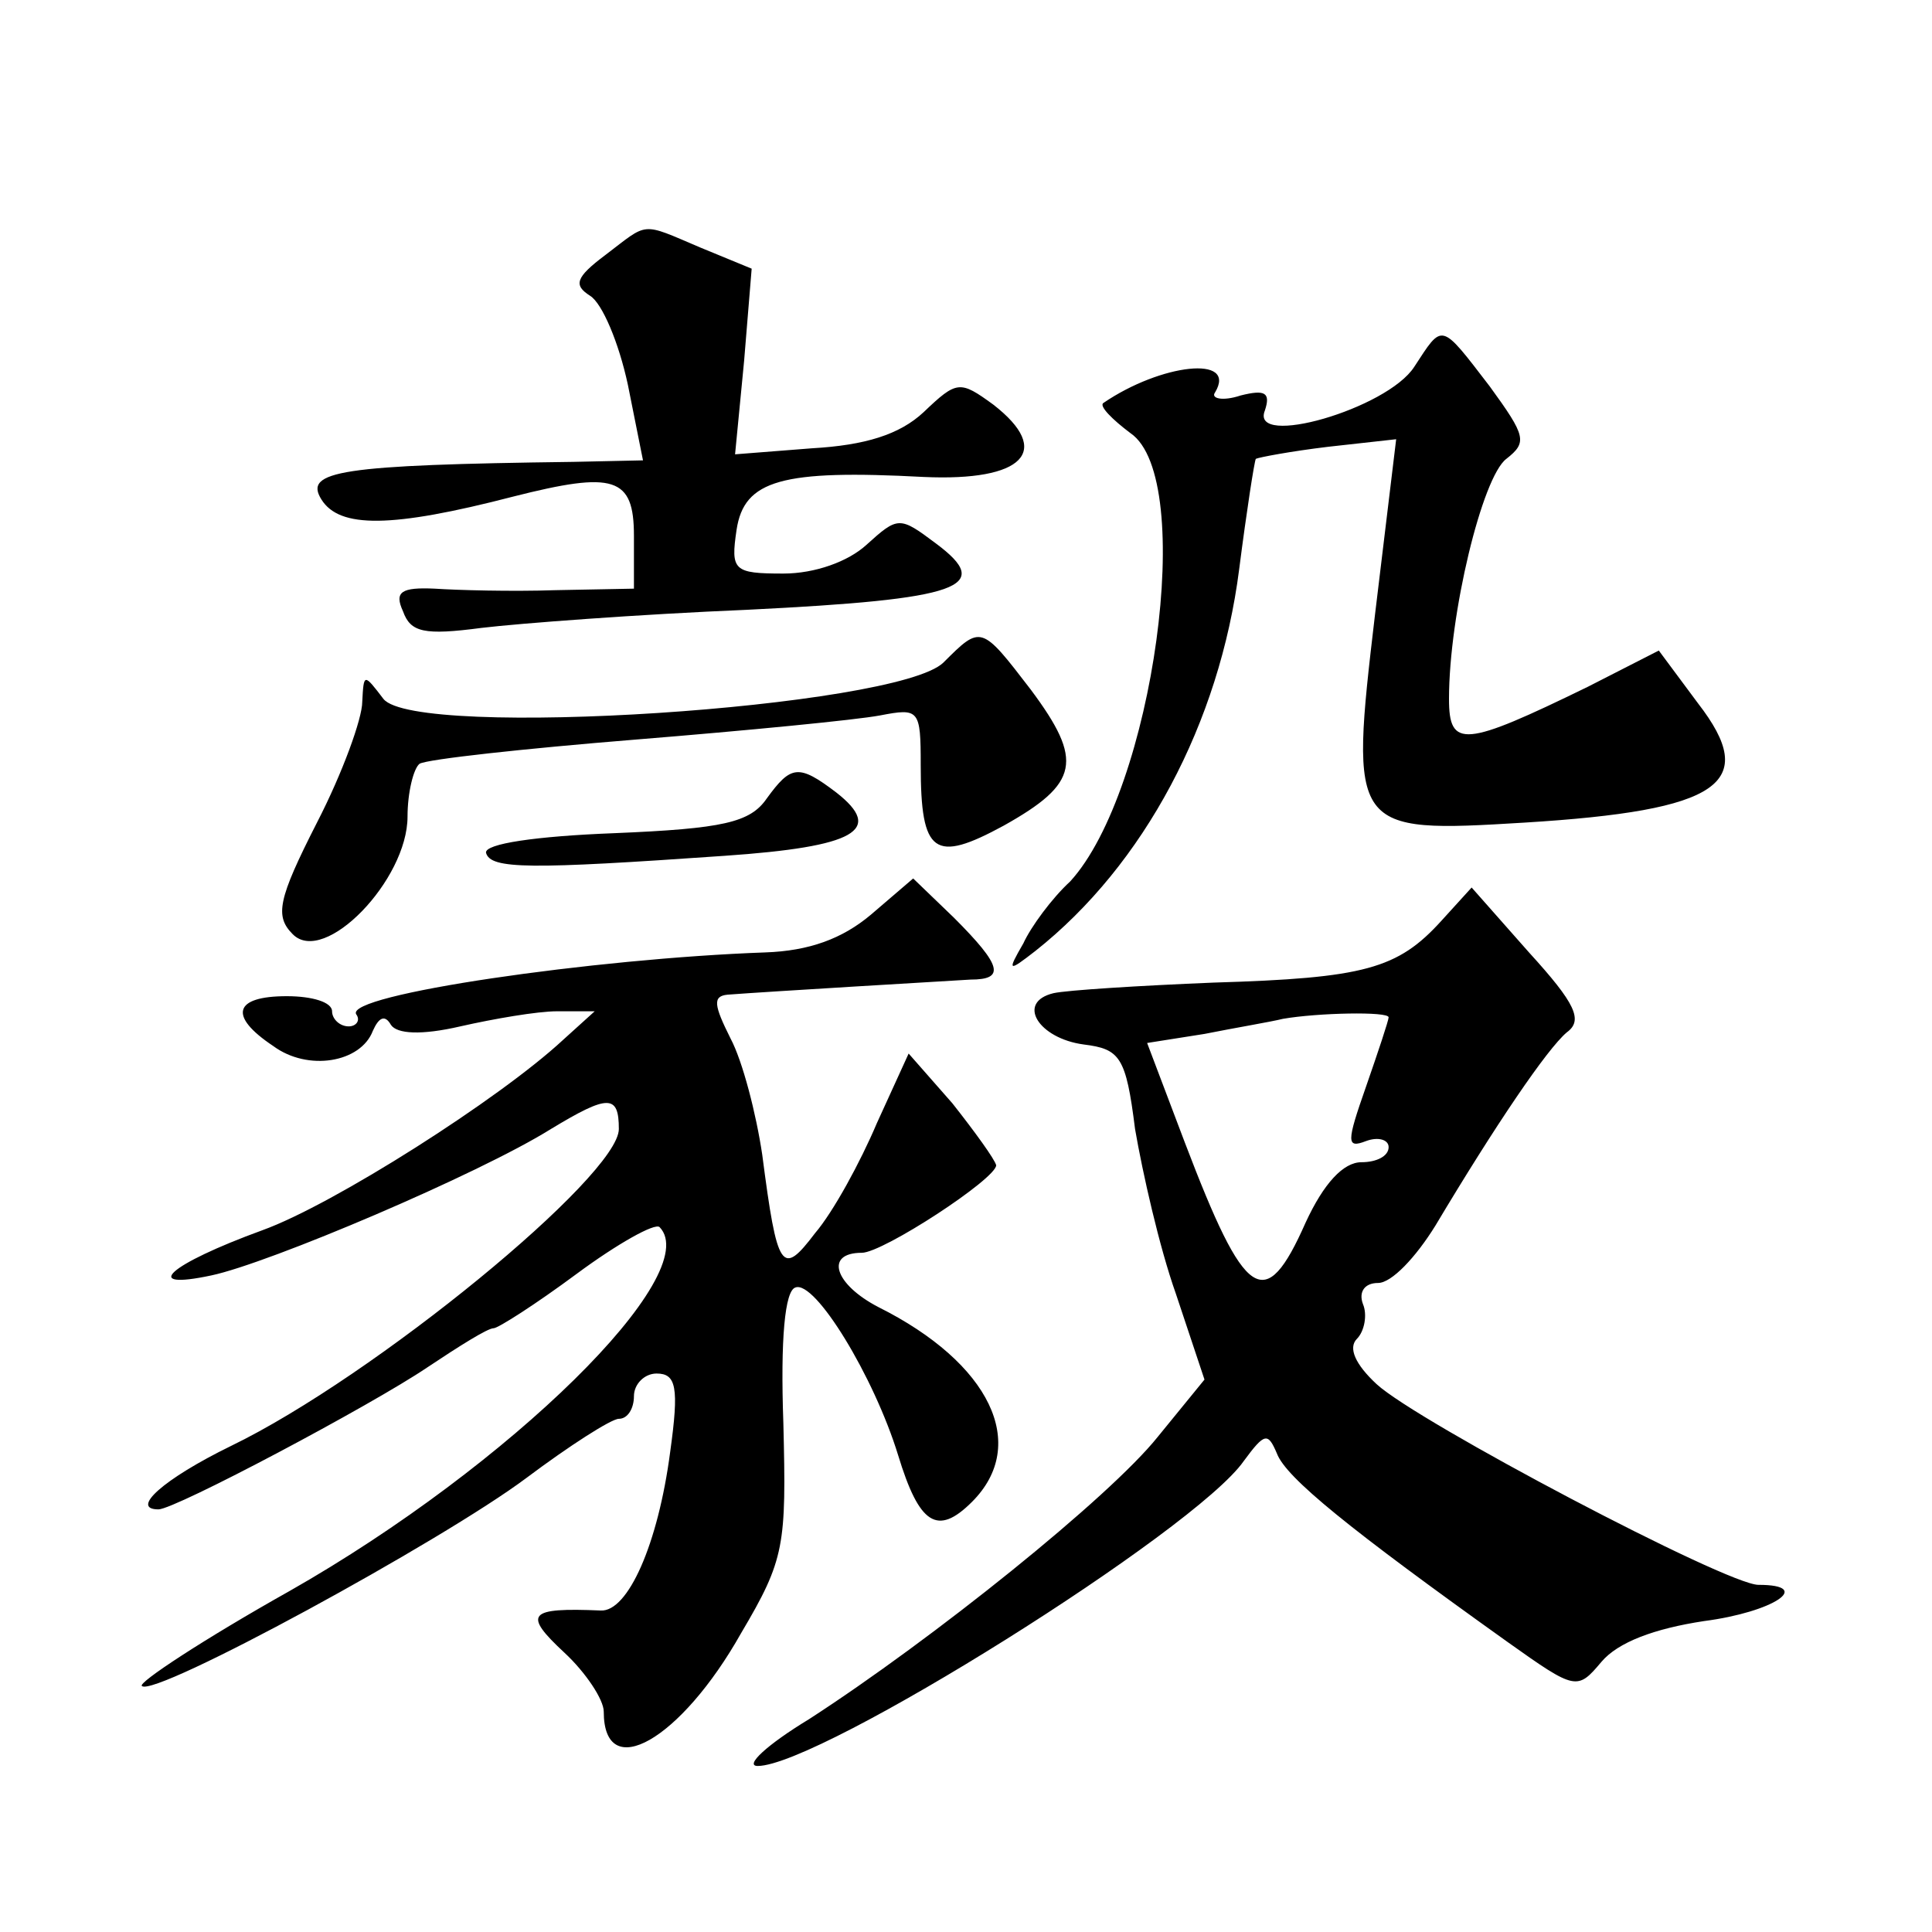 <?xml version="1.0" standalone="no"?>
<!DOCTYPE svg PUBLIC "-//W3C//DTD SVG 20010904//EN"
 "http://www.w3.org/TR/2001/REC-SVG-20010904/DTD/svg10.dtd">
<svg version="1.0" xmlns="http://www.w3.org/2000/svg"
 width="128pt" height="128pt" viewBox="0 0 128 128"
 preserveAspectRatio="xMidYMid meet">
<g transform="translate(0,128) scale(0.1,-0.1)"
fill="#0" stroke="none">
<path d="M401 1111 c-20 -15 -21 -20 -10 -27 8 -5 19 -31 25 -59 l10 -50 -46 -1
c-155 -2 -179 -6 -167 -25 12 -19 46 -19 127 2 67 17 80 13 80 -26 l0 -35 -52 -1
c-29 -1 -65 0 -80 1 -22 1 -27 -2 -21 -15 5 -14 14 -16 52 -11 25 3 104 9 176 12
142 7 164 15 125 44 -24 18 -25 18 -46 -1 -12 -11 -34 -19 -55 -19 -33 0 -35 2
-31 29 5 33 30 40 124 35 66 -3 86 17 46 48 -22 16 -24 16 -46 -5 -16 -15 -39 -22
-74 -24 l-51 -4 6 62 5 61 -34 14 c-40 17 -34 17 -63 -5z M937 1037 c-18 -28 -109
-54 -99 -29 4 12 0 14 -16 10 -12 -4 -20 -2 -17 2 15 25 -36 19 -74 -7 -3 -2 6
-11 18 -20 44 -30 15 -237 -40 -297 -12 -11 -26 -30 -31 -41 -11 -19 -10 -19 8
-5 72 57 122 151 135 253 5 39 10 71 11 73 2 1 23 5 48 8 l45 5 -14 -116 c-17 -144
-16 -145 99 -138 130 8 156 26 115 79 l-26 35 -47 -24 c-82 -40 -92 -41 -92 -8
0 56 22 147 38 159 14 11 13 15 -11 48 -33 43 -31 42 -50 13z M625 841 c-31 -30
-350 -51 -371 -24 -13 17 -13 17 -14 -2 0 -11 -13 -47 -30 -80 -26 -51 -28 -62
-16 -74 21 -21 76 36 76 78 0 16 4 32 8 35 5 3 69 10 143 16 74 6 146 13 162 16
26 5 27 4 27 -33 0 -59 9 -65 55 -40 50 28 53 43 18 90 -33 43 -33 43 -58 18z M508
751 c-11 -16 -29 -20 -101 -23 -52 -2 -86 -7 -85 -13 3 -11 29 -11 158 -2 87 6
106 17 74 42 -25 19 -30 18 -46 -4z M577 674 c-19 -16 -41 -24 -70 -25 -113 -4
-279 -28 -271 -41 3 -4 0 -8 -5 -8 -6 0 -11 5 -11 10 0 6 -13 10 -30 10 -35 0 -39
-13 -9 -33 23 -17 58 -11 66 10 4 9 8 11 12 4 4 -6 20 -7 46 -1 22 5 51 10 64 10
l25 0 -21 -19 c-42 -39 -152 -109 -199 -126 -63 -23 -81 -40 -34 -30 38 8 177 67
225 97 38 23 45 23 45 0 0 -31 -162 -164 -257 -210 -45 -22 -67 -42 -48 -42 11
0 141 69 178 94 21 14 40 26 44 26 3 0 28 16 55 36 27 20 52 34 55 31 30 -31 -99
-158 -245 -241 -57 -32 -101 -61 -98 -63 8 -8 199 96 255 138 28 21 56 39 61 39
6 0 10 7 10 15 0 8 7 15 15 15 13 0 15 -9 9 -52 -8 -61 -28 -106 -46 -105 -48 2
-52 -2 -24 -28 14 -13 26 -31 26 -39 0 -48 51 -19 91 52 29 49 30 58 28 139 -2
56 1 88 8 90 13 5 52 -59 68 -111 14 -46 26 -54 49 -31 38 38 12 92 -62 129 -29
15 -36 36 -11 36 14 0 89 49 89 58 -1 4 -14 22 -29 41 l-29 33 -21 -46 c-11 -26
-29 -59 -41 -73 -22 -29 -25 -25 -35 52 -4 27 -13 62 -21 77 -11 22 -12 28 -2 29
26 2 144 9 161 10 23 0 21 9 -11 41 l-27 26 -28 -24z M955 670 c-29 -32 -51 -38
-151 -41 -49 -2 -97 -5 -106 -7 -25 -6 -10 -30 20 -34 24 -3 28 -8 34 -56 5 -29
16 -78 27 -109 l19 -57 -31 -38 c-32 -40 -149 -134 -231 -187 -28 -17 -43 -31 -34
-31 41 0 290 156 322 202 14 19 16 19 22 5 6 -16 48 -50 153 -125 45 -32 46 -32
62 -13 11 13 35 22 68 27 46 6 73 24 36 24 -21 0 -226 108 -253 133 -14 13 -19
24 -13 30 5 5 7 16 4 23 -3 8 1 14 10 14 9 0 25 17 38 38 40 67 74 117 87 128 11
8 6 19 -25 53 l-38 43 -20 -22z m-35 -64 c0 -2 -7 -23 -15 -46 -13 -37 -13 -41
0 -36 8 3 15 1 15 -4 0 -6 -8 -10 -18 -10 -12 0 -25 -14 -37 -40 -27 -61 -40 -52
-80 53 l-25 66 38 6 c20 4 44 8 52 10 23 4 70 5 70 1z"/>
</g>
</svg>
